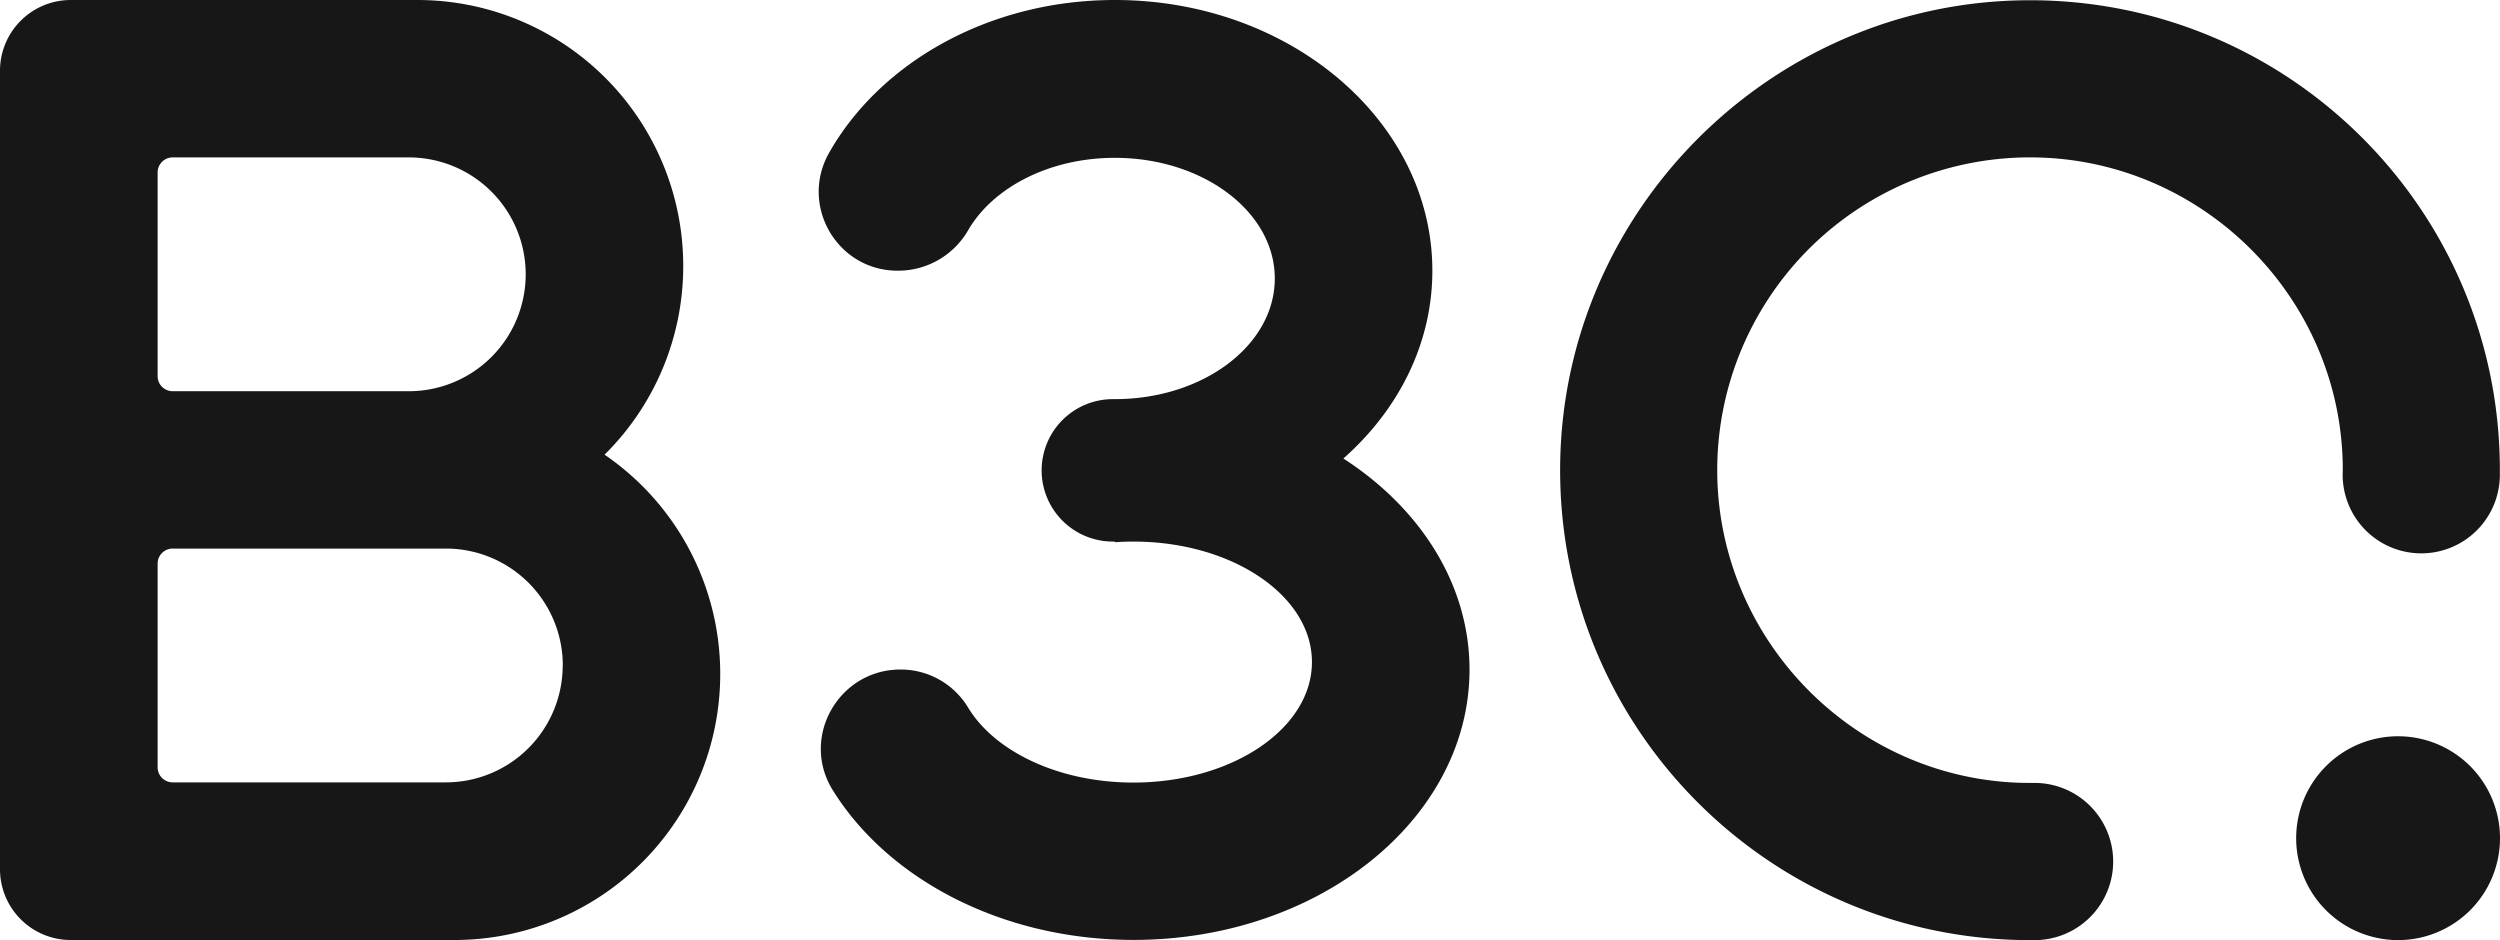 <svg xmlns="http://www.w3.org/2000/svg" viewBox="0 0 1205.41 453.29"><defs><style>.cls-1{fill:#171717;}</style></defs><g id="Слой_2" data-name="Слой 2"><g id="Слой_1-2" data-name="Слой 1"><path class="cls-1" d="M291.5,219.23a127.78,127.78,0,0,0,37.93-91h0A128.19,128.19,0,0,0,201.24,0H34.11A34.11,34.11,0,0,0,0,34.13v385a34.11,34.11,0,0,0,34.11,34.11h185A128.2,128.2,0,0,0,347.27,325h0A128,128,0,0,0,291.5,219.23ZM83.21,75.9h113.9a56.36,56.36,0,0,1,56.36,56.36h0a56.36,56.36,0,0,1-56.36,56.37H83.21A7.26,7.26,0,0,1,76,181.38V83.15A7.26,7.26,0,0,1,83.21,75.9Zm188.1,245A56.36,56.36,0,0,1,215,377.23H83.21A7.26,7.26,0,0,1,76,370V271.76a7.26,7.26,0,0,1,7.25-7.26H215a56.36,56.36,0,0,1,56.36,56.37Z"/><path class="cls-1" d="M1156.27,355h0a49.14,49.14,0,0,1,49.14,49.14h0a49.14,49.14,0,0,1-49.14,49.14h0a49.14,49.14,0,0,1-49.14-49.14h0A49.14,49.14,0,0,1,1156.27,355ZM975.61.14C853.58,1.83,754,101.42,752.26,223.45,750.48,350.07,852.6,453.29,978.82,453.29l2.6,0a37.91,37.91,0,0,0,37.48-37.91h0a37.91,37.91,0,0,0-38.38-37.88q-3,0-6-.05C894.07,375.2,829,309,828,228.49A150.8,150.8,0,0,1,980.63,75.9c80.49.95,146.69,66,148.92,146.52.06,2,.07,4,0,6a37.92,37.92,0,0,0,37.88,38.39h0a37.91,37.91,0,0,0,37.91-37.48c0-.86,0-1.73,0-2.6C1205.41,100.48,1102.22-1.61,975.61.14Z"/><path class="cls-1" d="M647.73,221.07c26.55-23.46,42.9-55.37,42.9-90.55C690.63,58.44,622.09,0,537.56,0,477,0,424.6,30,399.81,73.59c-14.46,25.38,3.78,56.93,33,56.93h.56a39,39,0,0,0,33.54-19.68C478.85,90.38,506,76.1,537.53,76.1c42.61,0,77.13,26.05,77.13,58.17s-34.45,58.13-77,58.18h-1.09a34.34,34.34,0,0,0-34.33,34.34h0a34.34,34.34,0,0,0,34.33,34.34h1v.32c2.93-.21,5.91-.32,8.92-.32,47.54,0,86.08,26,86.08,58.09s-38.54,58.1-86.08,58.1c-35.94,0-66.73-14.88-79.61-36a37.94,37.94,0,0,0-32.29-18.5h-.43c-29.81,0-48.38,32.73-32.69,58.07,26.54,42.86,81.53,72.3,145.08,72.3,89.45,0,162-58.37,162-130.37C708.5,281.65,684.75,245,647.73,221.07Z"/></g></g></svg>
